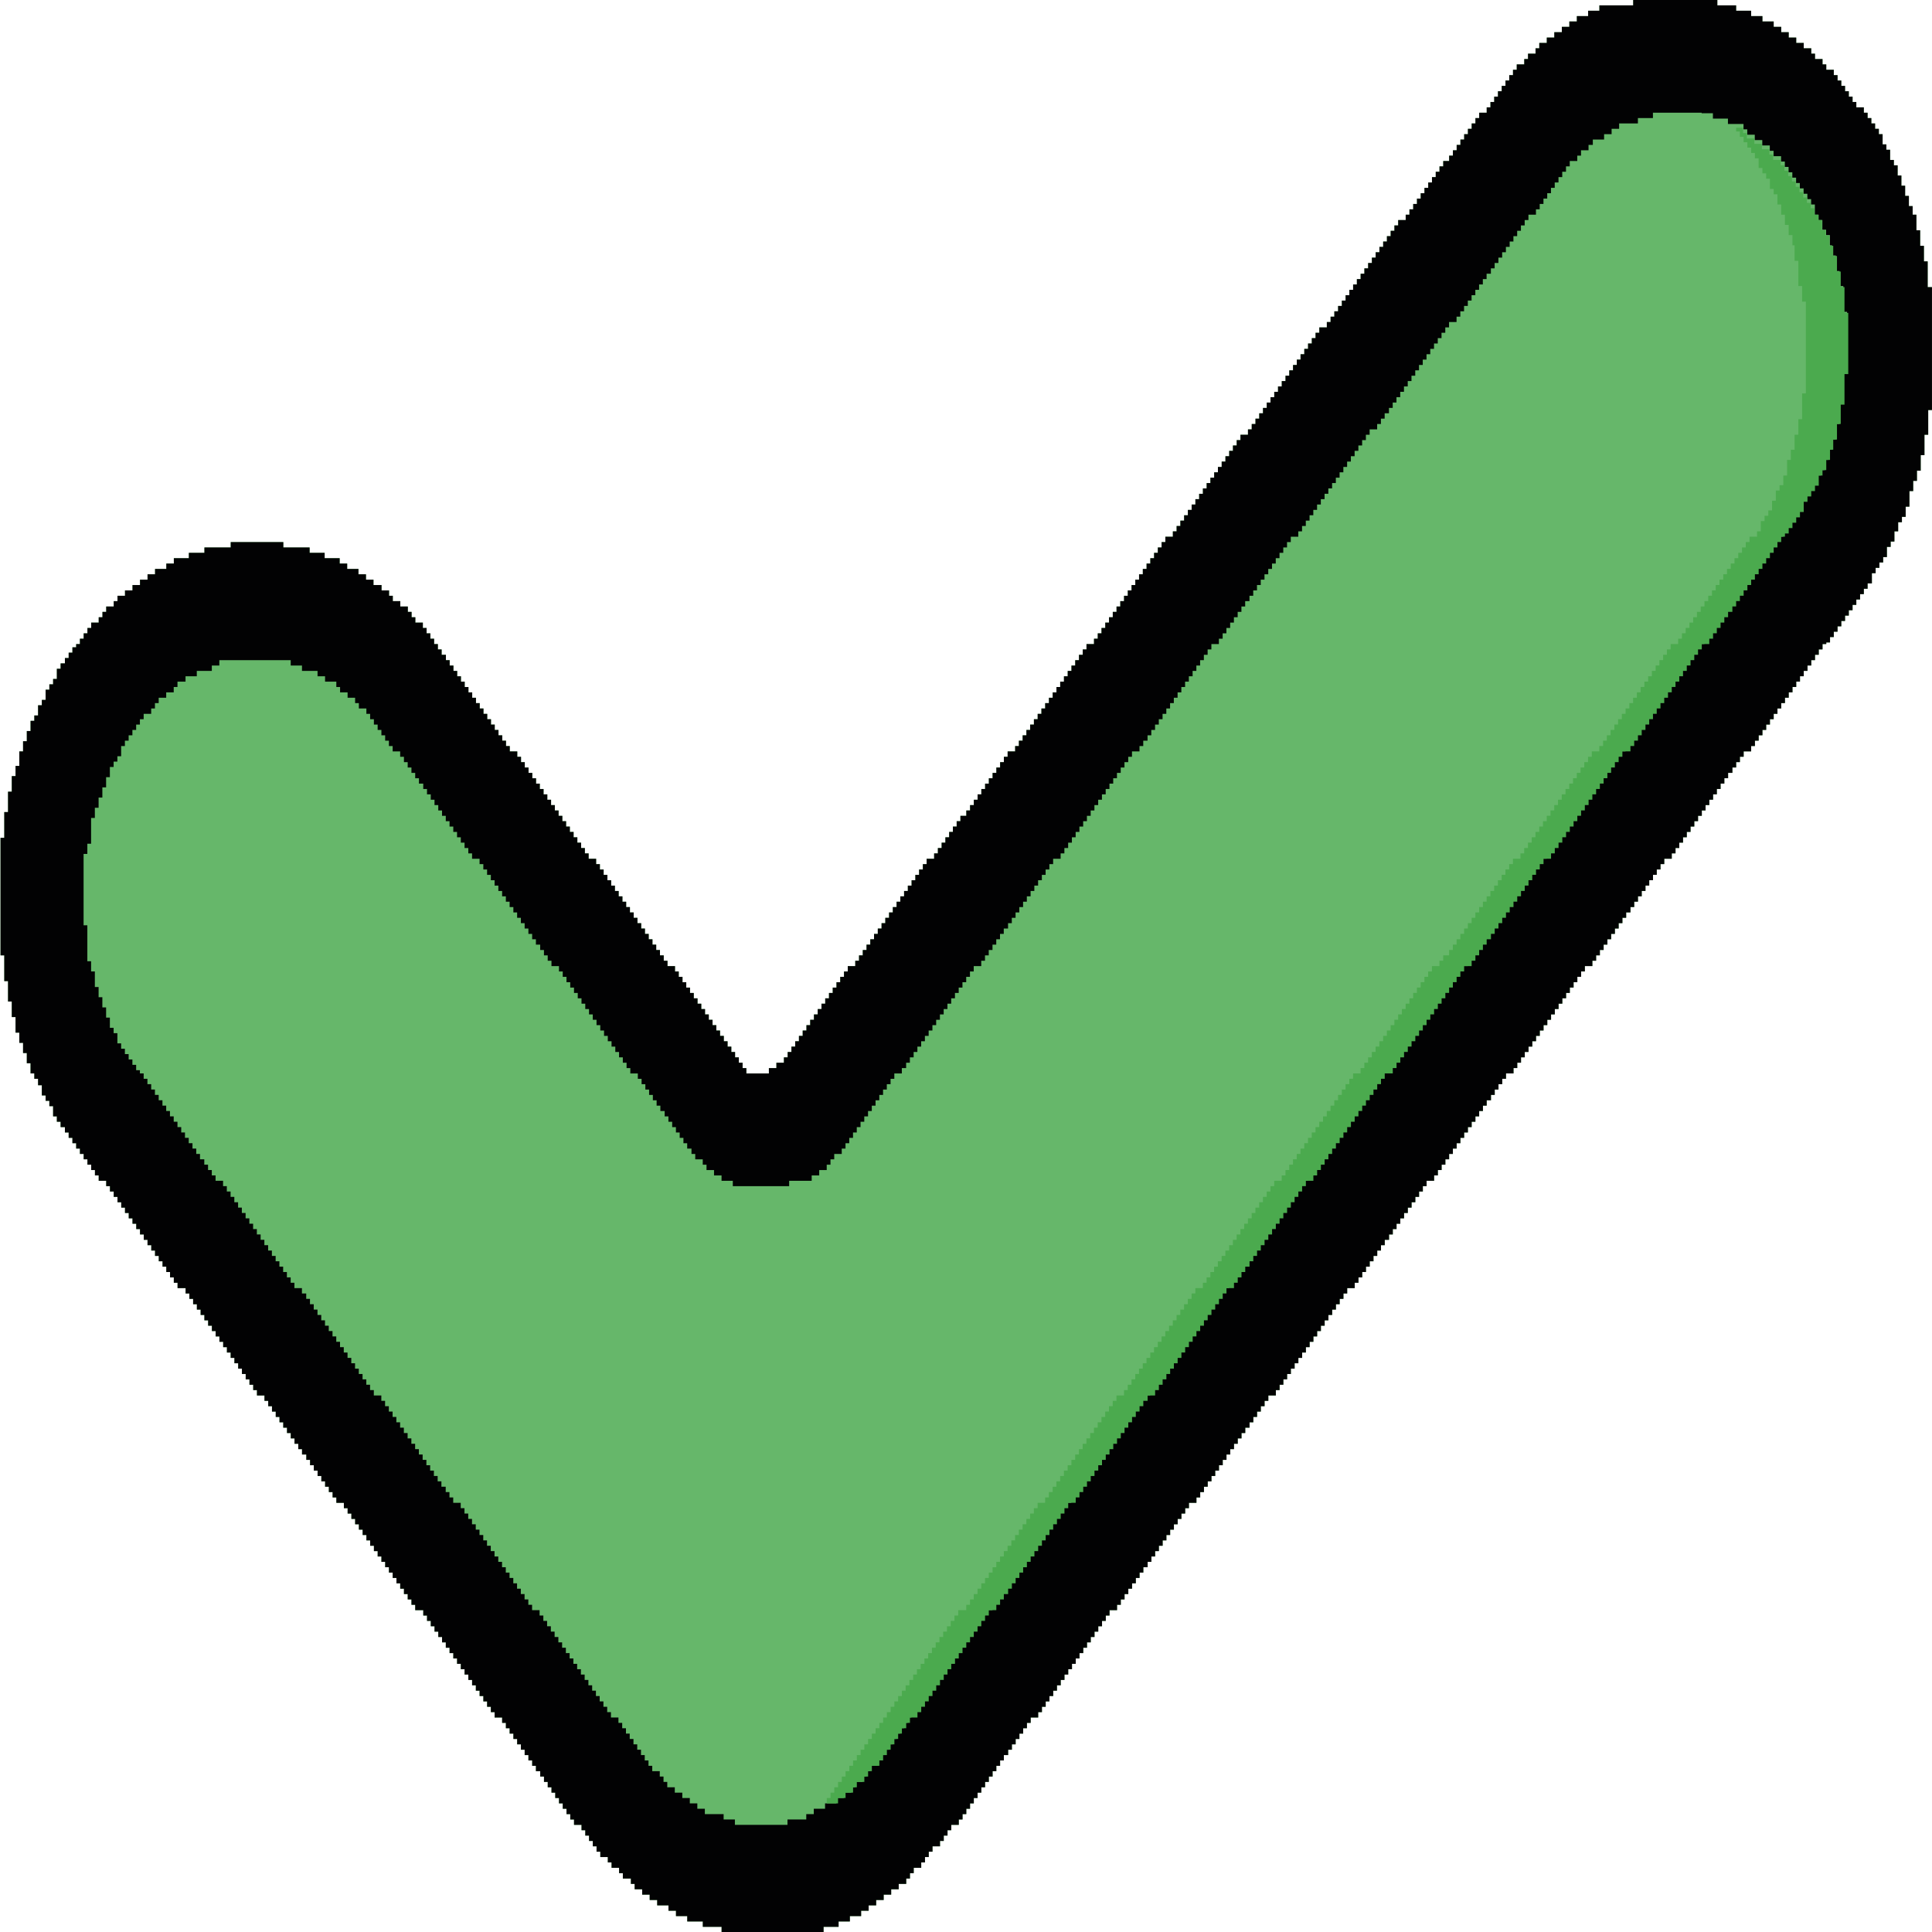 <svg enable-background="new 0 0 36 36" viewBox="0 0 36 36" xmlns="http://www.w3.org/2000/svg"><path d="m30.45 0h1.55v.1h.35v.1h.28v.1h.21v.1h.21v.1h.14v.1h.14v.1h.14v.1h.14v.1h.14v.1h.07v.1h.14v.1h.07v.1h.14v.1h.07v.1h.07v.1h.07v.1h.07v.1h.07v.1h.07v.1h.07.07v.1h.07v.1h.07v.1h.07v.1h.07v.1h.07v.19h.07v.1h.07v.19h.07v.1h.07v.19h.07v.19h.07v.19h.07v.19h.07v.16h.07v.29h.07v.29h.07v.29h.07v.48h.08v2.29h-.07v.46h-.07v.38h-.07v.29h-.07v.19h-.07v.19h-.07v.29h-.07v.19h-.07v.1h-.07v.17h-.07v.19h-.07v.1h-.07v.19h-.07v.1h-.07v.1h-.07v.1h-.07v.19h-.08v.1h-.07v.1h-.07v.1h-.07v.1h-.07v.1h-.07v.1h-.07v.1h-.07v.1h-.07v.1h-.07v.1h-.07v.1h-.07v.03h-.07v.1h-.07v.1h-.07v.1h-.07v.1h-.07v.1h-.07v.1h-.07v.1h-.07v.1h-.07v.1h-.07v.1h-.07v.1h-.07v.1h-.07v.1h-.07v.1h-.07v.1h-.07v.1h-.07v.1h-.07v.1h-.07v.1h-.07v.1h-.07-.07v.1h-.07v.1h-.07v.1h-.07v.1h-.08v.1h-.07v.1h-.07v.1h-.07v.1h-.07v.1h-.07v.1h-.07v.1h-.07v.1h-.07v.1h-.07v.1h-.07v.1h-.07v.1h-.07v.1h-.07v.1h-.07v.1h-.07v.1h-.07-.07v.1h-.07v.1h-.07v.1h-.07v.1h-.07v.1h-.07v.1h-.07v.1h-.07v.1h-.07v.1h-.07v.1h-.08v.1h-.07v.1h-.07v.1h-.07v.1h-.07v.1h-.07v.1h-.07v.1h-.07v.1h-.07v.1h-.07v.1h-.07v0h-.07v.1h-.07v.1h-.07v.1h-.07v.1h-.07v.1h-.07v.1h-.07v.1h-.07v.1h-.07v.1h-.07v.1h-.07v.1h-.07v.1h-.07v.1h-.07v.1h-.07v.1h-.07v.1h-.07v.1h-.07v.1h-.07v.1h-.07v.1h-.07v0h-.07v.1h-.07v.1h-.07v.1h-.07v.1h-.07v.1h-.08v.1h-.07v.1h-.07v.1h-.07v.1h-.07v.1h-.07v.1h-.07v.1h-.07v.1h-.07v.1h-.07v.1h-.07v.1h-.07v.1h-.07v.1h-.07v.1h-.07v.1h-.07v0h-.07v.1h-.07v.1h-.07v.1h-.07v.1h-.07v.1h-.07v.1h-.07v.1h-.07v.1h-.07v.1h-.07v.1h-.07v.1h-.08v.1h-.07v.1h-.07v.1h-.07v.1h-.07v.1h-.07v.1h-.07v.1h-.07v.1h-.07v.1h-.07v0h-.07v.1h-.07v.1h-.07v.1h-.07v.1h-.07v.1h-.07v.1h-.07v.1h-.07v.1h-.07v.1h-.07v.1h-.07v.1h-.07v.1h-.07v.1h-.07v.1h-.07v.1h-.07v.1h-.07v.1h-.07v.1h-.07v.1h-.07v.1h-.07v0h-.07v.1h-.07v.1h-.07v.1h-.07v.1h-.07v.1h-.07v.1h-.08v.1h-.07v.1h-.07v.1h-.07v.1h-.07v.1h-.07v.1h-.07v.1h-.07v.1h-.07v.1h-.07v.1h-.07v.1h-.07v.1h-.07v.1h-.07v.1h-.07v0h-.07v.1h-.07v.1h-.07v.1h-.07v.1h-.07v.1h-.07v.1h-.07v.1h-.07v.1h-.07v.1h-.07v.1h-.07v.1h-.07v.1h-.08v.1h-.07v.1h-.07v.1h-.07v.1h-.07v.1h-.07v.1h-.07v.1h-.07v.1h-.07v0h-.07v.1h-.07v.1h-.07v.1h-.07v.1h-.07v.1h-.07v.1h-.07v.1h-.07v.1h-.07v.1h-.07v.1h-.07v.1h-.07v.1h-.07v.1h-.07v.1h-.07v.1h-.07v.1h-.07v.1h-.07v.1h-.07v.1h-.07v.1h-.07-.07v.1h-.07v.1h-.07v.1h-.07v.1h-.07v.1h-.07v.1h-.07v.1h-.08v.1h-.07v.1h-.07v.1h-.07v.1h-.07v.1h-.07v.1h-.07v.1h-.07v.1h-.07v.1h-.07v.1h-.07v.1h-.07v.1h-.07v.1h-.07-.07v.1h-.07v.1h-.07v.1h-.07v.1h-.14v.1h-.07v.1h-.07v.1h-.07v.1h-.14v.1h-.07v.1h-.07v.1h-.14v.1h-.14v.1h-.14v.1h-.14v.1h-.14v.1h-.14v.1h-.21v.1h-.21v.1h-.28v.1h-.35-1.55v-.1h-.35v-.1h-.29v-.1h-.21v-.1h-.14v-.1h-.21v-.1h-.14v-.1h-.14v-.1h-.14v-.1h-.07v-.1h-.15v-.1h-.07v-.1h-.14v-.1h-.07v-.1h-.14v-.1h-.07v-.1h-.07v-.1h-.07v-.1h-.07v-.1h-.07v-.1h-.07-.07v-.1h-.07v-.1h-.07v-.1h-.07v-.1h-.07v-.1h-.07v-.1h-.07v-.1h-.07v-.1h-.07v-.1h-.07v-.1h-.08v-.1h-.07v-.1h-.07v-.1h-.07v-.1h-.07v-.1h-.07v-.1h-.07v-.1h-.07v-.1h-.07v-.1h-.07v-.1h-.07v0h-.07v-.1h-.07v-.1h-.07v-.1h-.07v-.1h-.07v-.1h-.07v-.1h-.07v-.1h-.07v-.1h-.07v-.1h-.07v-.1h-.07v-.1h-.07v-.1h-.07v-.1h-.07v-.1h-.07v-.1h-.07v-.1h-.07v-.1h-.07v-.1h-.07v-.1h-.07v-.1h-.08v0h-.07v-.1h-.07v-.1h-.07v-.1h-.07v-.1h-.07v-.1h-.07v-.1h-.07v-.1h-.07v-.1h-.07v-.1h-.07v-.1h-.07v-.1h-.07v-.1h-.07v-.1h-.07v-.1h-.07v-.1h-.07v-.1h-.07v-.1h-.07v-.1h-.07v-.1h-.07v-.1h-.07v0h-.07v-.1h-.07v-.1h-.07v-.1h-.07v-.1h-.07v-.1h-.07v-.1h-.07v-.1h-.07v-.1h-.07v-.1h-.08v-.1h-.07v-.1h-.07v-.1h-.07v-.1h-.07v-.1h-.07v-.1h-.07v-.1h-.07v-.1h-.07v-.1h-.07v-.1h-.07v-.1h-.07v0h-.07v-.1h-.07v-.1h-.07v-.1h-.07v-.1h-.07v-.1h-.07v-.1h-.07v-.1h-.07v-.1h-.07v-.1h-.07v-.1h-.07v-.1h-.07v-.1h-.07v-.1h-.07v-.1h-.07v-.1h-.07v-.1h-.07v-.1h-.07v-.1h-.07v-.1h-.07v-.1h-.07v0h-.08v-.1h-.07v-.1h-.07v-.1h-.07v-.1h-.07v-.1h-.07v-.1h-.07v-.1h-.07v-.1h-.07v-.1h-.07v-.1h-.07v-.1h-.07v-.1h-.07v-.1h-.07v-.1h-.07v-.1h-.07v-.1h-.07v-.1h-.07v-.1h-.07v-.1h-.07v-.1h-.07v0h-.07v-.1h-.07v-.1h-.07v-.1h-.07v-.1h-.07v-.1h-.07v-.1h-.07v-.1h-.07v-.1h-.07v-.1h-.07v-.1h-.08v-.1h-.07v-.1h-.07v-.19h-.07v-.1h-.07v-.1h-.07v-.19h-.07v-.12h-.07v-.1h-.07v-.19h-.07v-.19h-.07v-.19h-.07v-.19h-.07v-.29h-.07v-.29h-.07v-.38h-.07v-.48h-.07v-2.19h.07v-.48h.07v-.38h.07v-.29h.07v-.19h.07v-.27h.07v-.19h.07v-.19h.07v-.19h.07v-.1h.07v-.19h.07v-.1h.07v-.19h.07v-.1h.07v-.1h.07v-.19h.07v-.1h.08v-.1h.07v-.1h.07v-.1h.07v-.06h.07v-.1h.07v-.1h.07v-.1h.07v-.1h.14v-.1h.07v-.1h.07v-.1h.14v-.1h.07v-.1h.14v-.1h.14v-.1h.14v-.1h.14v-.1h.14v-.1h.21v-.1h.14v-.1h.28v-.1h.29v-.1h.49v-.1h.98v.1h.49v.1h.28v.1h.28v.1h.14v.1h.21v.1h.14v.1h.14v.1h.15v.1h.14v.1h.07v.1h.14v.1h.14v.1h.07v.1h.07v.1h.14v.1h.07v.1h.07v.1h.07v.1h.07v.1h.07v.1h.08v.1h.07v.1h.07v.1h.07v.1h.07v.1h.07v.1h.07v.1h.07v.1h.07v.1h.07v.1h.07v.1h.07v.1h.07v.1h.07v.1h.07v.1h.07v.1h.07v.1h.07v.1h.07.07v.1h.07v.1h.07v.1h.07v.1h.07v.1h.07v.1h.07v.1h.07v.1h.07v.1h.07v.1h.07v.1h.07v.1h.07v.1h.07v.1h.07v.1h.07v.1h.07v.1h.07v.1h.07v.1h.07v.1h.07.07v.1h.07v.1h.07v.1h.07v.1h.07v.1h.07v.1h.07v.1h.07v.1h.07v.1h.07v.1h.07v.1h.07v.1h.07v.1h.07v.1h.07v.1h.07v.1h.07v.1h.07v.1h.07v.1h.07v.1h.07v0h.07v.1h.07v.1h.07v.1h.07v.1h.07v.1h.07v.1h.07v.1h.07v.1h.07v.1h.07v.1h.07v.1h.07v.1h.07v.1h.07v.1h.07v.1h.07v.1h.07v.1h.07v.1h.07v.1h.07v.1h.14v0h.28v-.1h.14v-.1h.14v-.1h.07v-.1h.07v-.1h.07v-.1h.07v-.1h.07v-.1h.07v-.1h.07v-.1h.07v-.1h.07v-.1h.07v-.1h.07v-.1h.07v-.1h.07v-.1h.07v-.1h.07v-.1h.07v-.1h.07v-.1h.07v0h.07v-.1h.07v-.1h.07v-.1h.07v-.1h.07v-.1h.07v-.1h.07v-.1h.07v-.1h.07v-.1h.07v-.1h.07v-.1h.07v-.1h.07v-.1h.07v-.1h.07v-.1h.07v-.1h.07v-.1h.07v-.1h.07v-.1h.07v-.1h.07v0h.07v-.1h.07v-.1h.07v-.1h.07v-.1h.07v-.1h.07v-.1h.07v-.1h.07v-.1h.11v-.1h.07v-.1h.07v-.1h.07v-.1h.07v-.1h.07v-.1h.07v-.1h.07v-.1h.07v-.1h.07v-.1h.07v-.1h.07v-.1h.07.07v-.1h.07v-.1h.07v-.1h.07v-.1h.07v-.1h.07v-.1h.07v-.1h.07v-.1h.07v-.1h.07v-.1h.07v-.1h.07v-.1h.07v-.1h.07v-.1h.07v-.1h.07v-.1h.07v-.1h.07v-.1h.07v-.1h.07v-.1h.07.07v-.1h.07v-.1h.07v-.1h.07v-.1h.07v-.1h.07v-.1h.07v-.1h.07v-.1h.07v-.1h.07v-.1h.07v-.1h.07v-.1h.07v-.1h.07v-.1h.07v-.1h.07v-.1h.07v-.1h.07v-.1h.07v-.1h.07v-.1h.07.07v-.1h.07v-.1h.07v-.1h.07v-.1h.07v-.1h.07v-.1h.07v-.1h.07v-.1h.07v-.1h.07v-.1h.07v-.1h.07v-.1h.07v-.1h.07v-.1h.07v-.1h.07v-.1h.07v-.1h.07v-.1h.07v-.1h.07.07v-.1h.07v-.1h.07v-.1h.07v-.1h.07v-.1h.07v-.1h.07v-.1h.07v-.1h.07v-.1h.07v-.1h.07v-.1h.07v-.1h.07v-.1h.07v-.1h.07v-.1h.07v-.1h.07v-.1h.07v-.1h.07v-.1h.07v-.1h.07v0h.07v-.1h.07v-.1h.07v-.1h.07v-.1h.07v-.1h.07v-.1h.07v-.1h.07v-.1h.07v-.1h.07v-.1h.07v-.1h.07v-.1h.07v-.1h.07v-.1h.07v-.1h.07v-.1h.07v-.1h.07v-.1h.07v-.1h.07v-.1h.07v0h.07v-.1h.07v-.1h.07v-.1h.07v-.1h.07v-.1h.07v-.1h.07v-.1h.07v-.1h.07v-.1h.07v-.1h.07v-.1h.11v-.1h.07v-.1h.07v-.1h.07v-.1h.07v-.1h.07v-.1h.07v-.1h.07v-.1h.07v-.1h.07.07v-.1h.07v-.1h.07v-.1h.07v-.1h.07v-.1h.07v-.1h.07v-.1h.07v-.1h.07v-.1h.14v-.1h.07v-.1h.14v-.1h.07v-.1h.14v-.1h.14v-.1h.14v-.1h.14v-.1h.14v-.1h.21v-.1h.21v-.1h.28v0h.35v-.1z" fill="#66b76a"/><path d="m30.45 0h1.55v.1h.35v.1h.28v.1h.21v.1h.21v.1h.14v.1h.14v.1h.14v.1h.14v.1h.14v.1h.07v.1h.14v.1h.07v.1h.14v.1h.07v.1h.07v.1h.07v.1h.07v.1h.07v.1h.07v.1h.07.07v.1h.07v.1h.07v.1h.07v.1h.07v.1h.07v.19h.07v.1h.07v.19h.07v.1h.07v.19h.07v.19h.07v.19h.07v.19h.07v.16h.07v.29h.07v.29h.07v.29h.07v.48h.08v2.29h-.07v.46h-.07v.38h-.07v.29h-.07v.19h-.07v.19h-.07v.29h-.07v.19h-.07v.1h-.07v.17h-.07v.19h-.07v.1h-.07v.19h-.07v.1h-.07v.1h-.07v.1h-.07v.19h-.08v.1h-.07v.1h-.07v.1h-.07v.1h-.07v.1h-.07v.1h-.07v.1h-.07v.1h-.07v.1h-.07v.1h-.07v.1h-.07v.03h-.07v.1h-.07v.1h-.07v.1h-.07v.1h-.07v.1h-.07v.1h-.07v.1h-.07v.1h-.07v.1h-.07v.1h-.07v.1h-.07v.1h-.07v.1h-.07v.1h-.07v.1h-.07v.1h-.07v.1h-.07v.1h-.07v.1h-.07v.1h-.07-.07v.1h-.07v.1h-.07v.1h-.07v.1h-.08v.1h-.07v.1h-.07v.1h-.07v.1h-.07v.1h-.07v.1h-.07v.1h-.07v.1h-.07v.1h-.07v.1h-.07v.1h-.07v.1h-.07v.1h-.07v.1h-.07v.1h-.07v.1h-.07-.07v.1h-.07v.1h-.07v.1h-.07v.1h-.07v.1h-.07v.1h-.07v.1h-.07v.1h-.07v.1h-.07v.1h-.08v.1h-.07v.1h-.07v.1h-.07v.1h-.07v.1h-.07v.1h-.07v.1h-.07v.1h-.07v.1h-.07v.1h-.07v0h-.07v.1h-.07v.1h-.07v.1h-.07v.1h-.07v.1h-.07v.1h-.07v.1h-.07v.1h-.07v.1h-.07v.1h-.07v.1h-.07v.1h-.07v.1h-.07v.1h-.07v.1h-.07v.1h-.07v.1h-.07v.1h-.07v.1h-.07v.1h-.07v0h-.07v.1h-.07v.1h-.07v.1h-.07v.1h-.07v.1h-.08v.1h-.07v.1h-.07v.1h-.07v.1h-.07v.1h-.07v.1h-.07v.1h-.07v.1h-.07v.1h-.07v.1h-.07v.1h-.07v.1h-.07v.1h-.07v.1h-.07v.1h-.07v0h-.07v.1h-.07v.1h-.07v.1h-.07v.1h-.07v.1h-.07v.1h-.07v.1h-.07v.1h-.07v.1h-.07v.1h-.07v.1h-.08v.1h-.07v.1h-.07v.1h-.07v.1h-.07v.1h-.07v.1h-.07v.1h-.07v.1h-.07v.1h-.07v0h-.07v.1h-.07v.1h-.07v.1h-.07v.1h-.07v.1h-.07v.1h-.07v.1h-.07v.1h-.07v.1h-.07v.1h-.07v.1h-.07v.1h-.07v.1h-.07v.1h-.07v.1h-.07v.1h-.07v.1h-.07v.1h-.07v.1h-.07v.1h-.07v0h-.07v.1h-.07v.1h-.07v.1h-.07v.1h-.07v.1h-.07v.1h-.08v.1h-.07v.1h-.07v.1h-.07v.1h-.07v.1h-.07v.1h-.07v.1h-.07v.1h-.07v.1h-.07v.1h-.07v.1h-.07v.1h-.07v.1h-.07v.1h-.07v0h-.07v.1h-.07v.1h-.07v.1h-.07v.1h-.07v.1h-.07v.1h-.07v.1h-.07v.1h-.07v.1h-.07v.1h-.07v.1h-.07v.1h-.08v.1h-.07v.1h-.07v.1h-.07v.1h-.07v.1h-.07v.1h-.07v.1h-.07v.1h-.07v0h-.07v.1h-.07v.1h-.07v.1h-.07v.1h-.07v.1h-.07v.1h-.07v.1h-.07v.1h-.07v.1h-.07v.1h-.07v.1h-.07v.1h-.07v.1h-.07v.1h-.07v.1h-.07v.1h-.07v.1h-.07v.1h-.07v.1h-.07v.1h-.07-.07v.1h-.07v.1h-.07v.1h-.07v.1h-.07v.1h-.07v.1h-.07v.1h-.08v.1h-.07v.1h-.07v.1h-.07v.1h-.07v.1h-.07v.1h-.07v.1h-.07v.1h-.07v.1h-.07v.1h-.07v.1h-.07v.1h-.07v.1h-.07-.07v.1h-.07v.1h-.07v.1h-.07v.1h-.14v.1h-.07v.1h-.07v.1h-.07v.1h-.14v.1h-.07v.1h-.07v.1h-.14v.1h-.14v.1h-.14v.1h-.14v.1h-.14v.1h-.14v.1h-.21v.1h-.21v.1h-.28v.1h-.35-1.55v-.1h-.35v-.1h-.29v-.1h-.21v-.1h-.14v-.1h-.21v-.1h-.14v-.1h-.14v-.1h-.14v-.1h-.07v-.1h-.15v-.1h-.07v-.1h-.14v-.1h-.07v-.1h-.14v-.1h-.07v-.1h-.07v-.1h-.07v-.1h-.07v-.1h-.07v-.1h-.07-.07v-.1h-.07v-.1h-.07v-.1h-.07v-.1h-.07v-.1h-.07v-.1h-.07v-.1h-.07v-.1h-.07v-.1h-.07v-.1h-.08v-.1h-.07v-.1h-.07v-.1h-.07v-.1h-.07v-.1h-.07v-.1h-.07v-.1h-.07v-.1h-.07v-.1h-.07v-.1h-.07v0h-.07v-.1h-.07v-.1h-.07v-.1h-.07v-.1h-.07v-.1h-.07v-.1h-.07v-.1h-.07v-.1h-.07v-.1h-.07v-.1h-.07v-.1h-.07v-.1h-.07v-.1h-.07v-.1h-.07v-.1h-.07v-.1h-.07v-.1h-.07v-.1h-.07v-.1h-.07v-.1h-.08v0h-.07v-.1h-.07v-.1h-.07v-.1h-.07v-.1h-.07v-.1h-.07v-.1h-.07v-.1h-.07v-.1h-.07v-.1h-.07v-.1h-.07v-.1h-.07v-.1h-.07v-.1h-.07v-.1h-.07v-.1h-.07v-.1h-.07v-.1h-.07v-.1h-.07v-.1h-.07v-.1h-.07v0h-.07v-.1h-.07v-.1h-.07v-.1h-.07v-.1h-.07v-.1h-.07v-.1h-.07v-.1h-.07v-.1h-.07v-.1h-.08v-.1h-.07v-.1h-.07v-.1h-.07v-.1h-.07v-.1h-.07v-.1h-.07v-.1h-.07v-.1h-.07v-.1h-.07v-.1h-.07v-.1h-.07v0h-.07v-.1h-.07v-.1h-.07v-.1h-.07v-.1h-.07v-.1h-.07v-.1h-.07v-.1h-.07v-.1h-.07v-.1h-.07v-.1h-.07v-.1h-.07v-.1h-.07v-.1h-.07v-.1h-.07v-.1h-.07v-.1h-.07v-.1h-.07v-.1h-.07v-.1h-.07v-.1h-.07v0h-.08v-.1h-.07v-.1h-.07v-.1h-.07v-.1h-.07v-.1h-.07v-.1h-.07v-.1h-.07v-.1h-.07v-.1h-.07v-.1h-.07v-.1h-.07v-.1h-.07v-.1h-.07v-.1h-.07v-.1h-.07v-.1h-.07v-.1h-.07v-.1h-.07v-.1h-.07v-.1h-.07v0h-.07v-.1h-.07v-.1h-.07v-.1h-.07v-.1h-.07v-.1h-.07v-.1h-.07v-.1h-.07v-.1h-.07v-.1h-.07v-.1h-.08v-.1h-.07v-.1h-.07v-.19h-.07v-.1h-.07v-.1h-.07v-.19h-.07v-.12h-.07v-.1h-.07v-.19h-.07v-.19h-.07v-.19h-.07v-.19h-.07v-.29h-.07v-.29h-.07v-.38h-.07v-.48h-.07v-2.19h.07v-.48h.07v-.38h.07v-.29h.07v-.19h.07v-.27h.07v-.19h.07v-.19h.07v-.19h.07v-.1h.07v-.19h.07v-.1h.07v-.19h.07v-.1h.07v-.1h.07v-.19h.07v-.1h.08v-.1h.07v-.1h.07v-.1h.07v-.06h.07v-.1h.07v-.1h.07v-.1h.07v-.1h.14v-.1h.07v-.1h.07v-.1h.14v-.1h.07v-.1h.14v-.1h.14v-.1h.14v-.1h.14v-.1h.14v-.1h.21v-.1h.14v-.1h.28v-.1h.29v-.1h.49v-.1h.98v.1h.49v.1h.28v.1h.28v.1h.14v.1h.21v.1h.14v.1h.14v.1h.15v.1h.14v.1h.07v.1h.14v.1h.14v.1h.07v.1h.07v.1h.14v.1h.07v.1h.07v.1h.07v.1h.07v.1h.07v.1h.08v.1h.07v.1h.07v.1h.07v.1h.07v.1h.07v.1h.07v.1h.07v.1h.07v.1h.07v.1h.07v.1h.07v.1h.07v.1h.07v.1h.07v.1h.07v.1h.07v.1h.07v.1h.07.07v.1h.07v.1h.07v.1h.07v.1h.07v.1h.07v.1h.07v.1h.07v.1h.07v.1h.07v.1h.07v.1h.07v.1h.07v.1h.07v.1h.07v.1h.07v.1h.07v.1h.07v.1h.07v.1h.07v.1h.07.07v.1h.07v.1h.07v.1h.07v.1h.07v.1h.07v.1h.07v.1h.07v.1h.07v.1h.07v.1h.07v.1h.07v.1h.07v.1h.07v.1h.07v.1h.07v.1h.07v.1h.07v.1h.07v.1h.07v.1h.07v0h.07v.1h.07v.1h.07v.1h.07v.1h.07v.1h.07v.1h.07v.1h.07v.1h.07v.1h.07v.1h.07v.1h.07v.1h.07v.1h.07v.1h.07v.1h.07v.1h.07v.1h.07v.1h.07v.1h.07v.1h.14v0h.28v-.1h.14v-.1h.14v-.1h.07v-.1h.07v-.1h.07v-.1h.07v-.1h.07v-.1h.07v-.1h.07v-.1h.07v-.1h.07v-.1h.07v-.1h.07v-.1h.07v-.1h.07v-.1h.07v-.1h.07v-.1h.07v-.1h.07v-.1h.07v0h.07v-.1h.07v-.1h.07v-.1h.07v-.1h.07v-.1h.07v-.1h.07v-.1h.07v-.1h.07v-.1h.07v-.1h.07v-.1h.07v-.1h.07v-.1h.07v-.1h.07v-.1h.07v-.1h.07v-.1h.07v-.1h.07v-.1h.07v-.1h.07v0h.07v-.1h.07v-.1h.07v-.1h.07v-.1h.07v-.1h.07v-.1h.07v-.1h.07v-.1h.11v-.1h.07v-.1h.07v-.1h.07v-.1h.07v-.1h.07v-.1h.07v-.1h.07v-.1h.07v-.1h.07v-.1h.07v-.1h.07v-.1h.07.07v-.1h.07v-.1h.07v-.1h.07v-.1h.07v-.1h.07v-.1h.07v-.1h.07v-.1h.07v-.1h.07v-.1h.07v-.1h.07v-.1h.07v-.1h.07v-.1h.07v-.1h.07v-.1h.07v-.1h.07v-.1h.07v-.1h.07v-.1h.07.07v-.1h.07v-.1h.07v-.1h.07v-.1h.07v-.1h.07v-.1h.07v-.1h.07v-.1h.07v-.1h.07v-.1h.07v-.1h.07v-.1h.07v-.1h.07v-.1h.07v-.1h.07v-.1h.07v-.1h.07v-.1h.07v-.1h.07v-.1h.07.07v-.1h.07v-.1h.07v-.1h.07v-.1h.07v-.1h.07v-.1h.07v-.1h.07v-.1h.07v-.1h.07v-.1h.07v-.1h.07v-.1h.07v-.1h.07v-.1h.07v-.1h.07v-.1h.07v-.1h.07v-.1h.07v-.1h.07.07v-.1h.07v-.1h.07v-.1h.07v-.1h.07v-.1h.07v-.1h.07v-.1h.07v-.1h.07v-.1h.07v-.1h.07v-.1h.07v-.1h.07v-.1h.07v-.1h.07v-.1h.07v-.1h.07v-.1h.07v-.1h.07v-.1h.07v-.1h.07v0h.07v-.1h.07v-.1h.07v-.1h.07v-.1h.07v-.1h.07v-.1h.07v-.1h.07v-.1h.07v-.1h.07v-.1h.07v-.1h.07v-.1h.07v-.1h.07v-.1h.07v-.1h.07v-.1h.07v-.1h.07v-.1h.07v-.1h.07v-.1h.07v0h.07v-.1h.07v-.1h.07v-.1h.07v-.1h.07v-.1h.07v-.1h.07v-.1h.07v-.1h.07v-.1h.07v-.1h.07v-.1h.11v-.1h.07v-.1h.07v-.1h.07v-.1h.07v-.1h.07v-.1h.07v-.1h.07v-.1h.07v-.1h.07.07v-.1h.07v-.1h.07v-.1h.07v-.1h.07v-.1h.07v-.1h.07v-.1h.07v-.1h.07v-.1h.14v-.1h.07v-.1h.14v-.1h.07v-.1h.14v-.1h.14v-.1h.14v-.1h.14v-.1h.14v-.1h.21v-.1h.21v-.1h.28v0h.35v-.1zm.35 2.1v.1h-.28v.1h-.35v.1h-.14v.1h-.14v.1h-.21v.1h-.08v.1h-.14v.1h-.07v.1h-.14v.1h-.07v.1h-.07v.1h-.07v.1h-.07v.1h-.07v.1h-.07v.1h-.07v.1h-.07v.1h-.07v.1h-.07-.07v.1h-.07v.1h-.07v.1h-.07v.1h-.07v.1h-.07v.1h-.07v.1h-.07v.1h-.07v.1h-.07v.1h-.07v.1h-.08v.1h-.07v.1h-.07v.1h-.07v.1h-.07v.1h-.07v.1h-.07v.1h-.07v.1h-.07v.1h-.07v0h-.07v.1h-.07v.1h-.07v.1h-.07v.1h-.07v.1h-.07v.1h-.07v.1h-.07v.1h-.07v.1h-.07v.1h-.07v.1h-.07v.1h-.07v.1h-.07v.1h-.07v.1h-.07v.1h-.07v.1h-.08v.1h-.07v.1h-.07v.1h-.07v0h-.07v.1h-.07v.1h-.07v.1h-.07v.1h-.07v.1h-.07v.1h-.07v.1h-.07v.1h-.07v.1h-.07v.1h-.07v.1h-.07v.1h-.07v.1h-.07v.1h-.07v.1h-.07v.1h-.07v.1h-.07v.1h-.07v.1h-.07v.1h-.07-.07v.1h-.07v.1h-.07v.1h-.07v.1h-.07v.1h-.07v.1h-.07v.1h-.07v.1h-.07v.1h-.07v.1h-.07v.1h-.07v.1h-.08v.1h-.07v.1h-.07v.1h-.07v.1h-.07v.1h-.07v.1h-.07v.1h-.07v.1h-.07-.07v.1h-.07v.1h-.07v.1h-.07v.1h-.07v.1h-.07v.1h-.07v.1h-.07v.1h-.07v.1h-.07v.1h-.07v.1h-.07v.1h-.07v.1h-.07v.1h-.07v.1h-.07v.1h-.07v.1h-.07v.1h-.08v.1h-.07v.1h-.07-.07v.1h-.07v.1h-.07v.1h-.07v.1h-.07v.1h-.07v.1h-.07v.1h-.07v.1h-.07v.1h-.07v.1h-.07v.1h-.07v.1h-.07v.1h-.07v.1h-.07v.1h-.07v.1h-.07v.1h-.07v.1h-.07v.1h-.07v.1h-.07-.07v.1h-.07v.1h-.07v.1h-.07v.1h-.07v.1h-.07v.1h-.07v.1h-.07v.1h-.07v.1h-.07v.1h-.07v.1h-.07v.1h-.07v.1h-.08v.1h-.07v.1h-.07v.1h-.07v.1h-.07v.1h-.07v.1h-.07v.1h-.07v0h-.07v.1h-.07v.1h-.07v.1h-.07v.1h-.07v.1h-.07v.1h-.07v.1h-.07v.1h-.07v.1h-.07v.1h-.07v.1h-.07v.1h-.07v.1h-.07v.1h-.07v.1h-.07v.1h-.07v.1h-.07v.1h-.07v.1h-.08v.1h-.07v0h-.07v.1h-.07v.1h-.07v.1h-.07v.1h-.07v.1h-.07v.1h-.07v.1h-.07v.1h-.07v.1h-.07v.1h-.07v.1h-.07v.1h-.07v.1h-.07v.1h-.07v.1h-.14v.1h-.07v.1h-.07v.1h-.14v.1h-.14v.1h-.21v0h-.21v.1h-1.05v-.1h-.21v-.1h-.14v-.1h-.14v-.1h-.07v-.1h-.14v-.1h-.07v-.1h-.08v-.1h-.07v-.1h-.07v-.1h-.07v-.1h-.07v-.1h-.07v-.1h-.07v-.1h-.08v-.1h-.07v-.1h-.07v-.1h-.07v-.1h-.07v-.1h-.07v-.1h-.07v-.1h-.07v0h-.07v-.1h-.07v-.1h-.07v-.1h-.07v-.1h-.07v-.1h-.07v-.1h-.07v-.1h-.07v-.1h-.07v-.1h-.07v-.1h-.07v-.1h-.07v-.1h-.07v-.1h-.07v-.1h-.07v-.1h-.07v-.1h-.07v-.1h-.07v-.1h-.07v-.1h-.07v-.1h-.07v0h-.07v-.1h-.07v-.1h-.07v-.1h-.07v-.1h-.08v-.1h-.07v-.1h-.07v-.1h-.07v-.1h-.07v-.1h-.07v-.1h-.07v-.1h-.07v-.1h-.07v-.1h-.07v-.1h-.07v-.1h-.07v-.1h-.07v-.1h-.07v-.1h-.07v-.1h-.07v-.1h-.07v0h-.07v-.1h-.07v-.1h-.07v-.1h-.07v-.1h-.07v-.1h-.07v-.1h-.07v-.1h-.07v-.1h-.07v-.1h-.07v-.1h-.07v-.1h-.07v-.1h-.07v-.1h-.07v-.1h-.08v-.1h-.07v-.1h-.07v-.1h-.07v-.1h-.07v-.1h-.07v-.1h-.07-.07v-.1h-.07v-.1h-.07v-.1h-.07v-.1h-.07v-.1h-.07v-.1h-.07v-.1h-.07v-.1h-.14v-.1h-.07v-.1h-.14v-.1h-.14v-.1h-.07v-.1h-.21v-.1h-.14v-.1h-.29v-.1h-.21v-.1h-1.33v.1h-.14v.1h-.28v.1h-.21v.1h-.15v.1h-.07v.1h-.14v.1h-.14v.1h-.07v.1h-.07v.1h-.14v.1h-.07v.1h-.07v.1h-.07v.1h-.07v.1h-.07v.1h-.07v.19h-.07v.1h-.07v.1h-.07v.19h-.07v.19h-.07v.19h-.07v.19h-.07v.19h-.07v.48h-.07v.19h-.07v1.33h.07v.67h.07v.19h.07v.29h.07v.19h.07v.19h.07v.19h.07v.19h.07v.1h.07v.19h.07v.1h.07v.1h.07v.1h.07v.1h.07v.1h.07v.06h.07v.1h.07v.1h.07v.1h.07v.1h.07v.1h.07v.1h.07v.1h.07v.1h.07v.1h.07v.1h.07v.1h.07v.1h.07v.1h.07v.1h.07v.1h.07v.1h.08v.1h.07v.1h.07v.1h.07v.1h.07v0h.07v.1h.07v.1h.07v.1h.07v.1h.07v.1h.07v.1h.07v.1h.07v.1h.07v.1h.07v.1h.07v.1h.07v.1h.07v.1h.07v.1h.07v.1h.07v.1h.07v.1h.07v.1h.07v.1h.07v.1h.07v0h.07v.1h.08v.1h.07v.1h.07v.1h.07v.1h.07v.1h.07v.1h.07v.1h.07v.1h.07v.1h.07v.1h.07v.1h.07v.1h.07v.1h.07v.1h.07v.1h.07v.1h.07v.1h.07v.1h.07v.1h.07v0h.07v.1h.07v.1h.07v.1h.07v.1h.07v.1h.07v.1h.07v.1h.07v.1h.07v.1h.07v.1h.07v.1h.07v.1h.07v.1h.07v.1h.07v.1h.07v.1h.07v.1h.08v.1h.07v.1h.07v.1h.07v0h.07v.1h.07v.1h.07v.1h.07v.1h.07v.1h.07v.1h.07v.1h.07v.1h.07v.1h.07v.1h.07v.1h.07v.1h.07v.1h.07v.1h.07v.1h.07v.1h.07v.1h.07v.1h.07v.1h.07v.1h.07v0h.07v.1h.07v.1h.07v.1h.07v.1h.07v.1h.07v.1h.07v.1h.07v.1h.07v.1h.07v.1h.07v.1h.07v.1h.07v.1h.07v.1h.07v.1h.07v.1h.07v.1h.07v.1h.07v.1h.07v.1h.07.07v.1h.07v.1h.07v.1h.07v.1h.07v.1h.07v.1h.07v.1h.07v.1h.07v.1h.07v.1h.14v.1h.07v.1h.07v.1h.14v.1h.14v.1h.14v.1h.14v.1h.14v.1h.35v.1h.21v.1h.98v-.1h.35v-.1h.14v-.1h.21v-.1h.21v-.1h.14v-.1h.14v-.1h.07v-.1h.14v-.1h.07v-.1h.07v-.1h.14v-.1h.07v-.1h.07v-.1h.07v-.1h.07v-.1h.07v-.1h.07v-.1h.07v-.1h.07v-.1h.07v-.1h.07v-.1h.07v-.1h.07v-.1h.07v-.1h.07v-.1h.07v-.1h.07v-.1h.07v-.1h.07v-.1h.07v-.1h.07v-.1h.07v-.1h.07v-.1h.11v-.1h.07v-.1h.07v-.1h.07v-.1h.07v-.1h.07v-.1h.07v0h.07v-.1h.07v-.1h.07v-.1h.07v-.1h.07v-.1h.07v-.1h.07v-.1h.07v-.1h.07v-.1h.07v-.1h.07v-.1h.07v-.1h.07v-.1h.07v-.1h.07v-.1h.07v-.1h.07v-.1h.07v-.1h.07v-.1h.07v-.1h.07v0h.07v-.1h.07v-.1h.07v-.1h.07v-.1h.07v-.1h.07v-.1h.07v-.1h.07v-.1h.07v-.1h.07v-.1h.07v-.1h.07v-.1h.07v-.1h.07v-.1h.07v-.1h.07v-.1h.07v-.1h.07v-.1h.07v-.1h.07v-.1h.07v0h.07v-.1h.07v-.1h.07v-.1h.07v-.1h.07v-.1h.07v-.1h.07v-.1h.07v-.1h.07v-.1h.07v-.1h.07v-.1h.07v-.1h.07v-.1h.07v-.1h.07v-.1h.07v-.1h.07v-.1h.07v-.1h.07v-.1h.07v-.1h.07v0h.07v-.1h.07v-.1h.07v-.1h.07v-.1h.07v-.1h.07v-.1h.07v-.1h.07v-.1h.07v-.1h.07v-.1h.07v-.1h.07v-.1h.07v-.1h.07v-.1h.07v-.1h.07v-.1h.07v-.1h.07v-.1h.07v-.1h.07v-.1h.07v0h.07v-.1h.07v-.1h.07v-.1h.07v-.1h.07v-.1h.07v-.1h.07v-.1h.07v-.1h.07v-.1h.07v-.1h.07v-.1h.07v-.1h.07v-.1h.07v-.1h.07v-.1h.07v-.1h.07v-.1h.07v-.1h.07v-.1h.07v-.1h.07v0h.07v-.1h.07v-.1h.07v-.1h.07v-.1h.07v-.1h.07v-.1h.07v-.1h.07v-.1h.07v-.1h.07v-.1h.07v-.1h.07v-.1h.07v-.1h.07v-.1h.07v-.1h.07v-.1h.11v-.1h.07v-.1h.07v-.1h.07v-.1h.07v0h.07v-.1h.07v-.1h.07v-.1h.07v-.1h.07v-.1h.07v-.1h.07v-.1h.07v-.1h.07v-.1h.07v-.1h.07v-.1h.07v-.1h.07v-.1h.07v-.1h.07v-.1h.07v-.1h.07v-.1h.07v-.1h.07v-.1h.07v-.1h.07v0h.07v-.1h.07v-.1h.07v-.1h.07v-.1h.07v-.1h.07v-.1h.07v-.1h.07v-.1h.07v-.1h.07v-.1h.07v-.1h.07v-.1h.07v-.1h.07v-.1h.07v-.1h.07v-.1h.07v-.1h.07v-.1h.07v-.1h.07v-.1h.07.07v-.1h.07v-.1h.07v-.1h.07v-.1h.07v-.1h.07v-.1h.07v-.1h.07v-.1h.07v-.1h.07v-.1h.07v-.1h.07v-.1h.07v-.1h.07v-.1h.07v-.1h.07v-.1h.07v-.1h.07v-.1h.07v-.1h.07v-.1h.07.07v-.1h.07v-.1h.07v-.1h.07v-.1h.07v-.1h.07v-.1h.07v-.1h.07v-.1h.07v-.1h.07v-.1h.07v-.1h.07v-.1h.07v-.1h.07v-.1h.07v-.1h.07v-.1h.07v-.1h.07v-.1h.07v-.1h.07v-.1h.07.07v-.1h.07v-.1h.07v-.1h.07v-.1h.07v-.1h.07v-.17h.07v-.1h.07v-.1h.07v-.1h.07v-.17h.07v-.1h.07v-.19h.07v-.19h.07v-.19h.07v-.29h.07v-.38h.07v-.57h.07v-1.14h-.07v-.48h-.07v-.28h-.07v-.29h-.07v-.19h-.04v-.19h-.07v-.1h-.07v-.18h-.07v-.1h-.07v-.19h-.07v-.1h-.07v-.1h-.07v-.1h-.07v-.1h-.07v-.1h-.07v-.1h-.07v-.1h-.07v-.1h-.07v-.1h-.14v-.1h-.07v-.1h-.14v-.1h-.14v-.1h-.14v-.1h-.07v-.1h-.29v-.1h-.28v-.1h-.21v-.01z" fill="#020203"/><path d="m32.34 2.38h.14v.1h.07v.1h.14v.1h.14v.1h.14v.1h.07v.1h.14v.1h.07v.1h.07v.1h.07v.1h.07v.1h.07v.1h.07v.1h.07v.1h.07v.1h.07v.12h.07v.1h.07v.19h.07v.1h.07v.19h.07v.19h.07v.29h.07v.29h.07v.48h.07v1.14h-.07v.57h-.07v.36h-.07v.29h-.07v.19h-.06v.19h-.07v.19h-.07v.1h-.07v.19h-.07v.1h-.07v.1h-.07v.1h-.07v.19h-.07v.1h-.07v.1h-.07v.1h-.07v.1h-.07v.06h-.07v.1h-.07v.1h-.07v.1h-.07v.1h-.07v.1h-.07v.1h-.07v.1h-.07v.1h-.07v.1h-.07v.1h-.07v.1h-.07v.1h-.07v.1h-.07v.1h-.08v.1h-.07v.1h-.07v.1h-.07v.1h-.07v.1h-.07v.1h-.07-.07v.1h-.07v.1h-.07v.1h-.07v.1h-.07v.1h-.07v.1h-.07v.1h-.07v.1h-.07v.1h-.07v.1h-.07v.1h-.07v.1h-.07v.1h-.07v.1h-.07v.1h-.07v.1h-.07v.1h-.07v.1h-.07v.1h-.07v.1h-.08-.07v.1h-.07v.1h-.07v.1h-.07v.1h-.07v.1h-.07v.1h-.07v.1h-.07v.1h-.07v.1h-.07v.1h-.07v.1h-.07v.1h-.07v.1h-.07v.1h-.07v.1h-.07v.1h-.07v.1h-.07v.1h-.07v.1h-.07v.1h-.07-.07v.1h-.07v.1h-.07v.1h-.07v.1h-.07v.1h-.07v.1h-.07v.1h-.07v.1h-.07v.1h-.07v.1h-.07v.1h-.07v.1h-.07v.1h-.07v.1h-.07v.1h-.08v.1h-.07v.1h-.07v.1h-.07v.1h-.07v.1h-.07v0h-.07v.1h-.07v.1h-.07v.1h-.07v.1h-.07v.1h-.07v.1h-.07v.1h-.07v.1h-.07v.1h-.07v.1h-.07v.1h-.07v.1h-.07v.1h-.07v.1h-.07v.1h-.07v.1h-.07v.1h-.07v.1h-.07v.1h-.07v.1h-.07v0h-.08v.1h-.07v.1h-.07v.1h-.07v.1h-.07v.1h-.07v.1h-.07v.1h-.07v.1h-.07v.1h-.07v.1h-.07v.1h-.07v.1h-.07v.1h-.07v.1h-.07v.1h-.07v.1h-.07v.1h-.07v.1h-.07v.1h-.07v.1h-.07v0h-.07v.1h-.07v.1h-.07v.1h-.07v.1h-.07v.1h-.07v.1h-.07v.1h-.07v.1h-.07v.1h-.07v.1h-.07v.1h-.07v.1h-.07v.1h-.07v.1h-.07v.1h-.07v.1h-.08v.1h-.07v.1h-.07v.1h-.07v.1h-.07v0h-.07v.1h-.07v.1h-.07v.1h-.07v.1h-.07v.1h-.07v.1h-.07v.1h-.07v.1h-.07v.1h-.07v.1h-.07v.1h-.07v.1h-.07v.1h-.07v.1h-.07v.1h-.07v.1h-.07v.1h-.07v.1h-.07v.1h-.07v.1h-.07v0h-.07v.1h-.08v.1h-.07v.1h-.07v.1h-.07v.1h-.07v.1h-.07v.1h-.07v.1h-.07v.1h-.07v.1h-.07v.1h-.07v.1h-.07v.1h-.07v.1h-.07v.1h-.07v.1h-.07v.1h-.07v.1h-.07v.1h-.07v.1h-.07v0h-.07v.1h-.07v.1h-.07v.1h-.07v.1h-.07v.1h-.07v.1h-.07v.1h-.07v.1h-.07v.1h-.07v.1h-.07v.1h-.07v.1h-.07v.1h-.07v.1h-.07v.1h-.07v.1h-.07v.1h-.08v.1h-.07v.1h-.07v.1h-.07v0h-.07v.1h-.07v.1h-.07v.1h-.07v.1h-.07v.1h-.07v.1h-.07v.1h-.07v.1h-.07v.1h-.07v.1h-.07v.1h-.07v.1h-.07v.1h-.07v.1h-.07v.1h-.07v.1h-.07v.1h-.07v.1h-.07v.1h-.07v.1h-.07-.07v.1h-.07v.1h-.08v.1h-.07v.1h-.07v.1h-.07v.1h-.07v.1h-.07v.1h-.07v.1h-.14v.1h-.07v.1h-.07v.1h-.14v.1h-.07v.1h-.14v.1h-.14v.1h-.21v-.1h.07v-.1h.07v-.1h.07v-.1h.07v-.1h.07v-.1h.07v-.1h.07v-.1h.07v-.1h.07v-.1h.07v-.1h.07v-.1h.07v-.1h.07v-.1h.07v-.1h.07v-.1h.07v-.1h.07v-.1h.07v-.1h.07v-.1h.07v-.1h.07v-.1h.07v-.1h.07v-.1h.07v-.1h.07v-.1h.07v-.1h.07v-.1h.07v-.1h.07v-.1h.07v-.1h.07v-.1h.07v-.1h.07v-.1h.07v-.1h.07v-.1h.07v0h.08v-.1h.07v-.1h.07v-.1h.07v-.1h.07v-.1h.07v-.1h.07v-.1h.07v-.1h.07v-.1h.07v-.1h.07v-.1h.07v-.1h.07v-.1h.07v-.1h.07v-.1h.07v-.1h.07v-.1h.07v-.1h.07v-.1h.07v-.1h.07v0h.07v-.1h.07v-.1h.07v-.1h.07v-.1h.07v-.1h.07v-.1h.07v-.1h.07v-.1h.07v-.1h.07v-.1h.07v-.1h.07v-.1h.07v-.1h.07v-.1h.07v-.1h.07v-.1h.07v-.1h.07v-.1h.07v-.1h.07v-.1h.07v0h.07v-.1h.07v-.1h.07v-.1h.07v-.1h.07v-.1h.07v-.1h.07v-.1h.07v-.1h.07v-.1h.07v-.1h.07v-.1h.07v-.1h.07v-.1h.07v-.1h.07v-.1h.07v-.1h.07v-.1h.07v-.1h.07v-.1h.07v-.1h.07v0h.07v-.1h.07v-.1h.07v-.1h.07v-.1h.07v-.1h.07v-.1h.07v-.1h.07v-.1h.07v-.1h.07v-.1h.07v-.1h.07v-.1h.07v-.1h.07v-.1h.07v-.1h.07v-.1h.07v-.1h.07v-.1h.07v-.1h.07v-.1h.07v0h.07v-.1h.07v-.1h.07v-.1h.07v-.1h.07v-.1h.07v-.1h.07v-.1h.07v-.1h.07v-.1h.07v-.1h.07v-.1h.07v-.1h.07v-.1h.07v-.1h.07v-.1h.07v-.1h.07v-.1h.07v-.1h.07v-.1h.07v-.1h.07v0h.07v-.1h.07v-.1h.07v-.1h.07v-.1h.07v-.1h.07v-.1h.07v-.1h.07v-.1h.07v-.1h.07v-.1h.07v-.1h.07v-.1h.07v-.1h.07v-.1h.07v-.1h.07v-.1h.07v-.1h.07v-.1h.07v-.1h.07v-.1h.07v0h.07v-.1h.07v-.1h.11v-.1h.07v-.1h.07v-.1h.07v-.1h.07v-.1h.07v-.1h.07v-.1h.07v-.1h.07v-.1h.07v-.1h.07v-.1h.07v-.1h.07v-.1h.07v-.1h.07v-.1h.07v-.1h.07v-.1h.07v-.1h.07v0h.07v-.1h.07v-.1h.07v-.1h.07v-.1h.07v-.1h.07v-.1h.07v-.1h.07v-.1h.07v-.1h.07v-.1h.07v-.1h.07v-.1h.07v-.1h.07v-.1h.07v-.1h.07v-.1h.07v-.1h.07v-.1h.07v-.1h.07v-.1h.07.07v-.1h.07v-.1h.07v-.1h.07v-.1h.07v-.1h.07v-.1h.07v-.1h.07v-.1h.07v-.1h.07v-.1h.07v-.1h.07v-.1h.07v-.1h.07v-.1h.07v-.1h.07v-.1h.07v-.1h.07v-.1h.07v-.1h.07v-.1h.07.07v-.1h.07v-.1h.07v-.1h.07v-.1h.07v-.1h.07v-.1h.07v-.1h.07v-.1h.07v-.1h.07v-.1h.07v-.1h.07v-.1h.07v-.1h.07v-.1h.07v-.1h.07v-.1h.07v-.1h.07v-.1h.07v-.1h.07v-.1h.07.07v-.1h.07v-.19h.07v-.1h.07v-.1h.07v-.18h.07v-.19h.07v-.1h.07v-.18h.07v-.29h.07v-.19h.07v-.28h.07v-.29h.07v-.48h.07v-1.71h-.07v-.29h-.07v-.47h-.07v-.29h-.04v-.19h-.07v-.19h-.07v-.19h-.07v-.19h-.07v-.19h-.07v-.1h-.07v-.19h-.07v-.1h-.07v-.1h-.07v-.18h-.07v-.1h-.07v-.1h-.07v-.1h-.07v-.1h-.07v-.1h-.07v-.07z" fill="#4baa4e"/></svg>